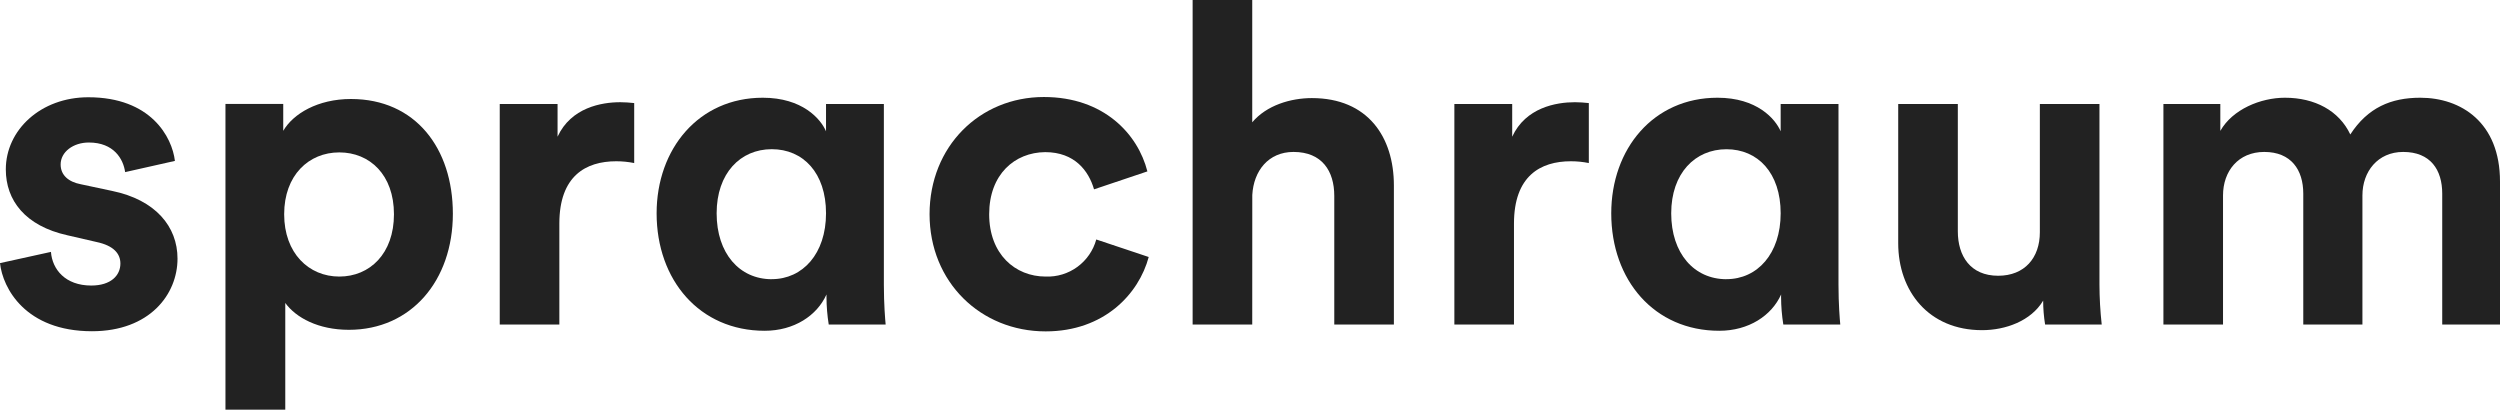 <svg width="200" height="33" viewBox="0 0 200 33" fill="none" xmlns="http://www.w3.org/2000/svg">
<g clip-path="url(#clip0)">
<path d="M4.076 20.152C4.182 21.551 5.222 22.843 7.3 22.843C8.882 22.843 9.632 22.027 9.632 21.082C9.632 20.295 9.094 19.651 7.732 19.362L5.401 18.824C2.01 18.074 0.465 16.027 0.465 13.553C0.465 10.398 3.261 7.781 7.064 7.781C12.082 7.781 13.769 10.973 13.993 12.873L10.011 13.769C9.868 12.73 9.114 11.401 7.109 11.401C5.853 11.401 4.851 12.155 4.851 13.158C4.851 14.022 5.495 14.556 6.461 14.739L8.968 15.273C12.444 15.991 14.201 18.127 14.201 20.691C14.201 23.544 11.98 26.499 7.353 26.499C2.038 26.495 0.216 23.055 0 21.049L4.076 20.152Z" fill="#222222"/>
<path d="M18.037 32.772V8.315H22.659V10.467C23.45 9.102 25.423 7.92 28.076 7.92C33.237 7.92 36.229 11.866 36.229 17.099C36.229 22.443 32.895 26.385 27.913 26.385C25.468 26.385 23.682 25.419 22.822 24.237V32.772H18.037ZM27.143 12.192C24.697 12.192 22.733 14.022 22.733 17.14C22.733 20.258 24.706 22.125 27.143 22.125C29.581 22.125 31.517 20.295 31.517 17.14C31.517 13.985 29.581 12.192 27.143 12.192Z" fill="#222222"/>
<path d="M50.736 13.044C50.263 12.949 49.783 12.901 49.301 12.901C46.855 12.901 44.748 14.083 44.748 17.886V25.961H39.979V8.319H44.605V10.936C45.681 8.605 48.119 8.177 49.623 8.177C49.995 8.18 50.366 8.204 50.736 8.246V13.044Z" fill="#222222"/>
<path d="M66.119 23.556C65.365 25.244 63.535 26.462 61.171 26.462C55.969 26.462 52.529 22.411 52.529 17.067C52.529 11.906 55.9 7.818 61.024 7.818C64.183 7.818 65.65 9.501 66.082 10.504V8.319H70.709V22.769C70.709 24.347 70.815 25.566 70.852 25.961H66.298C66.182 25.237 66.122 24.505 66.119 23.772V23.556ZM61.741 22.333C64.216 22.333 66.082 20.295 66.082 17.063C66.082 13.83 64.252 11.935 61.741 11.935C59.23 11.935 57.331 13.859 57.331 17.067C57.331 20.275 59.161 22.337 61.741 22.337V22.333Z" fill="#222222"/>
<path d="M79.134 17.14C79.134 20.332 81.213 22.125 83.651 22.125C84.562 22.161 85.458 21.887 86.194 21.348C86.929 20.809 87.461 20.037 87.702 19.158L91.897 20.56C91.11 23.499 88.346 26.511 83.651 26.511C78.454 26.511 74.365 22.566 74.365 17.136C74.365 11.707 78.38 7.761 83.508 7.761C88.314 7.761 91.037 10.737 91.791 13.712L87.523 15.147C87.095 13.675 85.982 12.171 83.614 12.171C81.176 12.192 79.134 13.949 79.134 17.14Z" fill="#222222"/>
<path d="M100.179 25.961H95.41V0H100.179V9.783C101.329 8.417 103.265 7.847 104.948 7.847C109.432 7.847 111.511 10.965 111.511 14.837V25.961H106.742V15.669C106.742 13.696 105.772 12.155 103.481 12.155C101.476 12.155 100.289 13.663 100.183 15.599L100.179 25.961Z" fill="#222222"/>
<path d="M127.106 13.044C126.634 12.949 126.153 12.901 125.672 12.901C123.226 12.901 121.118 14.083 121.118 17.886V25.961H116.349V8.319H120.976V10.936C122.052 8.605 124.489 8.177 125.994 8.177C126.365 8.18 126.737 8.204 127.106 8.246V13.044Z" fill="#222222"/>
<path d="M142.49 23.556C141.736 25.244 139.905 26.462 137.541 26.462C132.34 26.462 128.9 22.411 128.9 17.067C128.9 11.906 132.271 7.818 137.399 7.818C140.554 7.818 142.021 9.501 142.453 10.504V8.319H147.079V22.769C147.079 24.347 147.185 25.566 147.222 25.961H142.665C142.549 25.237 142.489 24.505 142.486 23.772L142.49 23.556ZM138.116 22.333C140.59 22.333 142.453 20.295 142.453 17.063C142.453 13.83 140.627 11.939 138.116 11.939C135.605 11.939 133.697 13.859 133.697 17.067C133.697 20.275 135.532 22.337 138.116 22.337V22.333Z" fill="#222222"/>
<path d="M163.453 24.049C162.483 25.68 160.441 26.413 158.562 26.413C154.298 26.413 151.857 23.295 151.857 19.459V8.319H156.626V18.51C156.626 20.483 157.633 22.06 159.854 22.06C161.97 22.06 163.188 20.625 163.188 18.583V8.319H167.957V22.769C167.96 23.836 168.02 24.901 168.137 25.961H163.608C163.505 25.329 163.453 24.689 163.453 24.049Z" fill="#222222"/>
<path d="M173.073 25.961V8.319H177.626V10.472C178.596 8.747 180.854 7.818 182.791 7.818C185.191 7.818 187.128 8.857 188.024 10.757C189.422 8.605 191.285 7.818 193.621 7.818C196.882 7.818 200 9.791 200 14.523V25.961H195.378V15.489C195.378 13.59 194.444 12.155 192.255 12.155C190.217 12.155 188.994 13.732 188.994 15.632V25.961H184.262V15.489C184.262 13.59 183.292 12.155 181.14 12.155C179.061 12.155 177.842 13.696 177.842 15.632V25.961H173.073Z" fill="#222222"/>
</g>
<defs>
<clipPath id="clip0">
<rect width="200" height="32.772" fill="white"/>
</clipPath>
</defs>
</svg>
